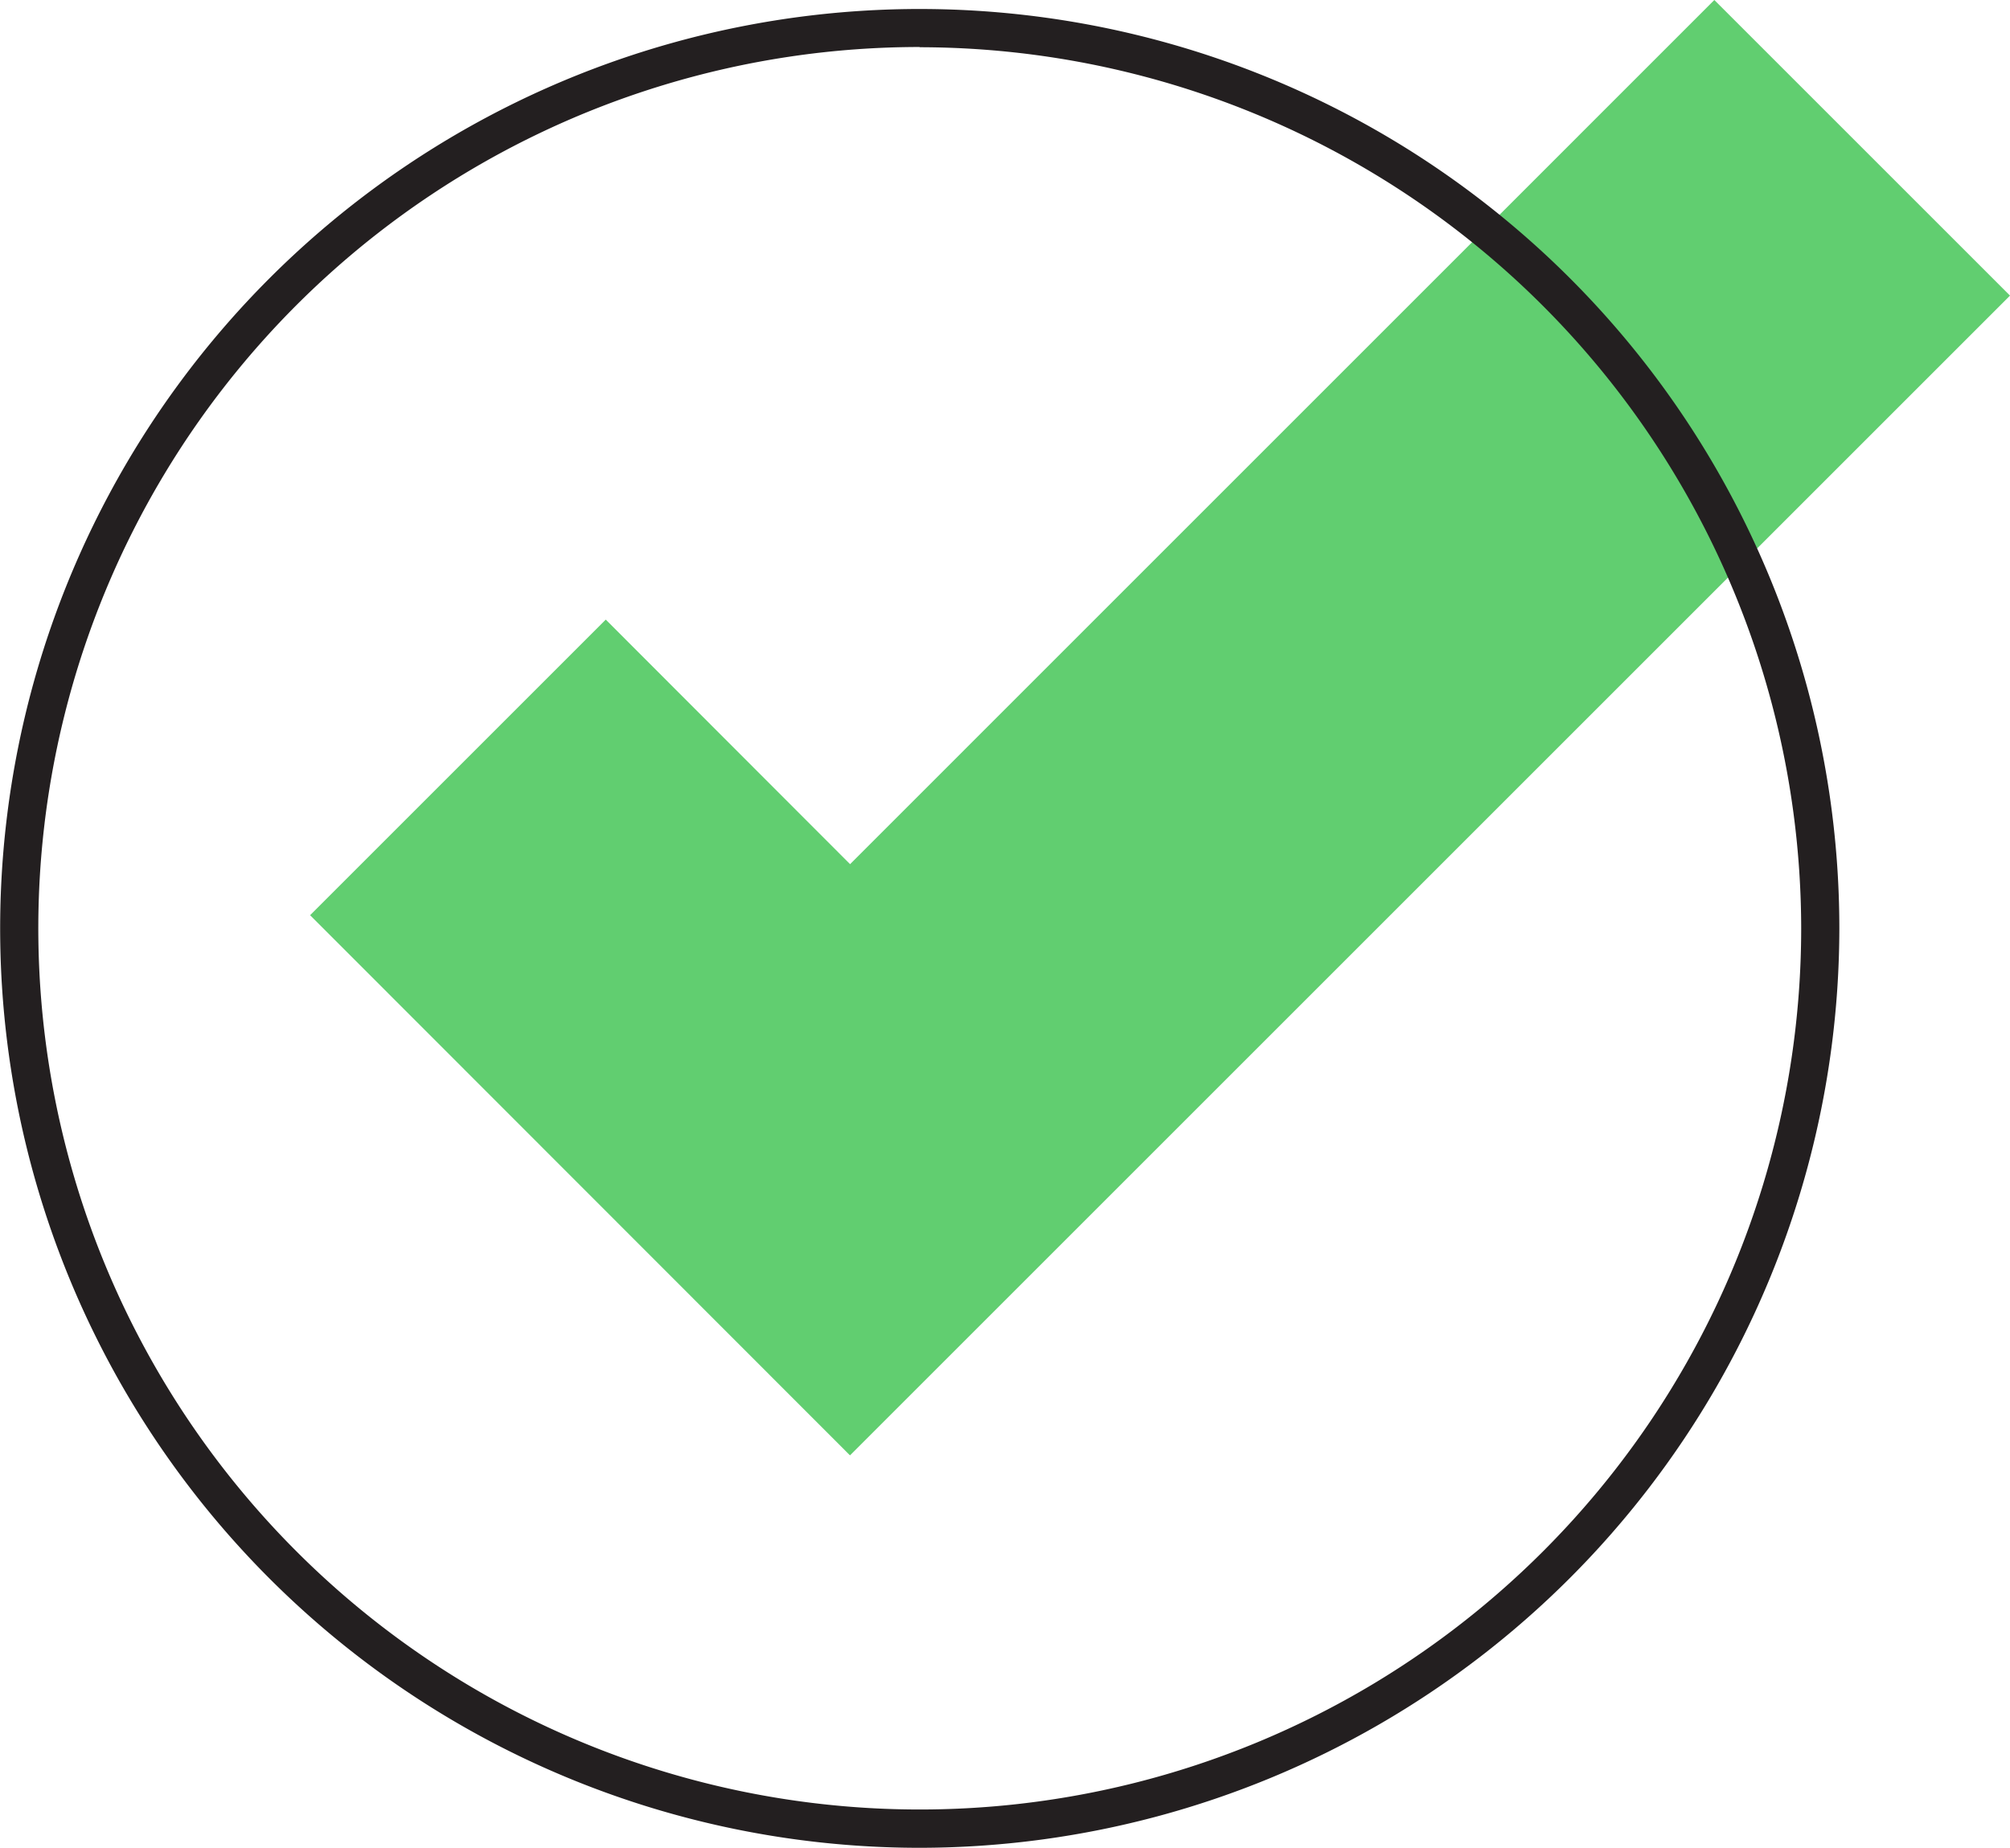 <svg xmlns="http://www.w3.org/2000/svg" viewBox="0 0 263.36 242.16"><defs><style>.cls-1{fill:#61ce70;}.cls-2{fill:#231f20;}</style></defs><g id="Layer_2" data-name="Layer 2"><g id="Layer"><polygon class="cls-1" points="40.63 119.94 79.37 81.2 111.38 113.25 224.62 0 263.36 38.74 224.7 77.4 111.37 190.73 40.63 119.94"></polygon><path class="cls-2" d="M120.49,242.16A120.49,120.49,0,1,1,241,121.68,120.62,120.62,0,0,1,120.49,242.16Zm0-236A115.49,115.49,0,1,0,236,121.68,115.62,115.62,0,0,0,120.49,6.19Z"></path></g></g></svg>